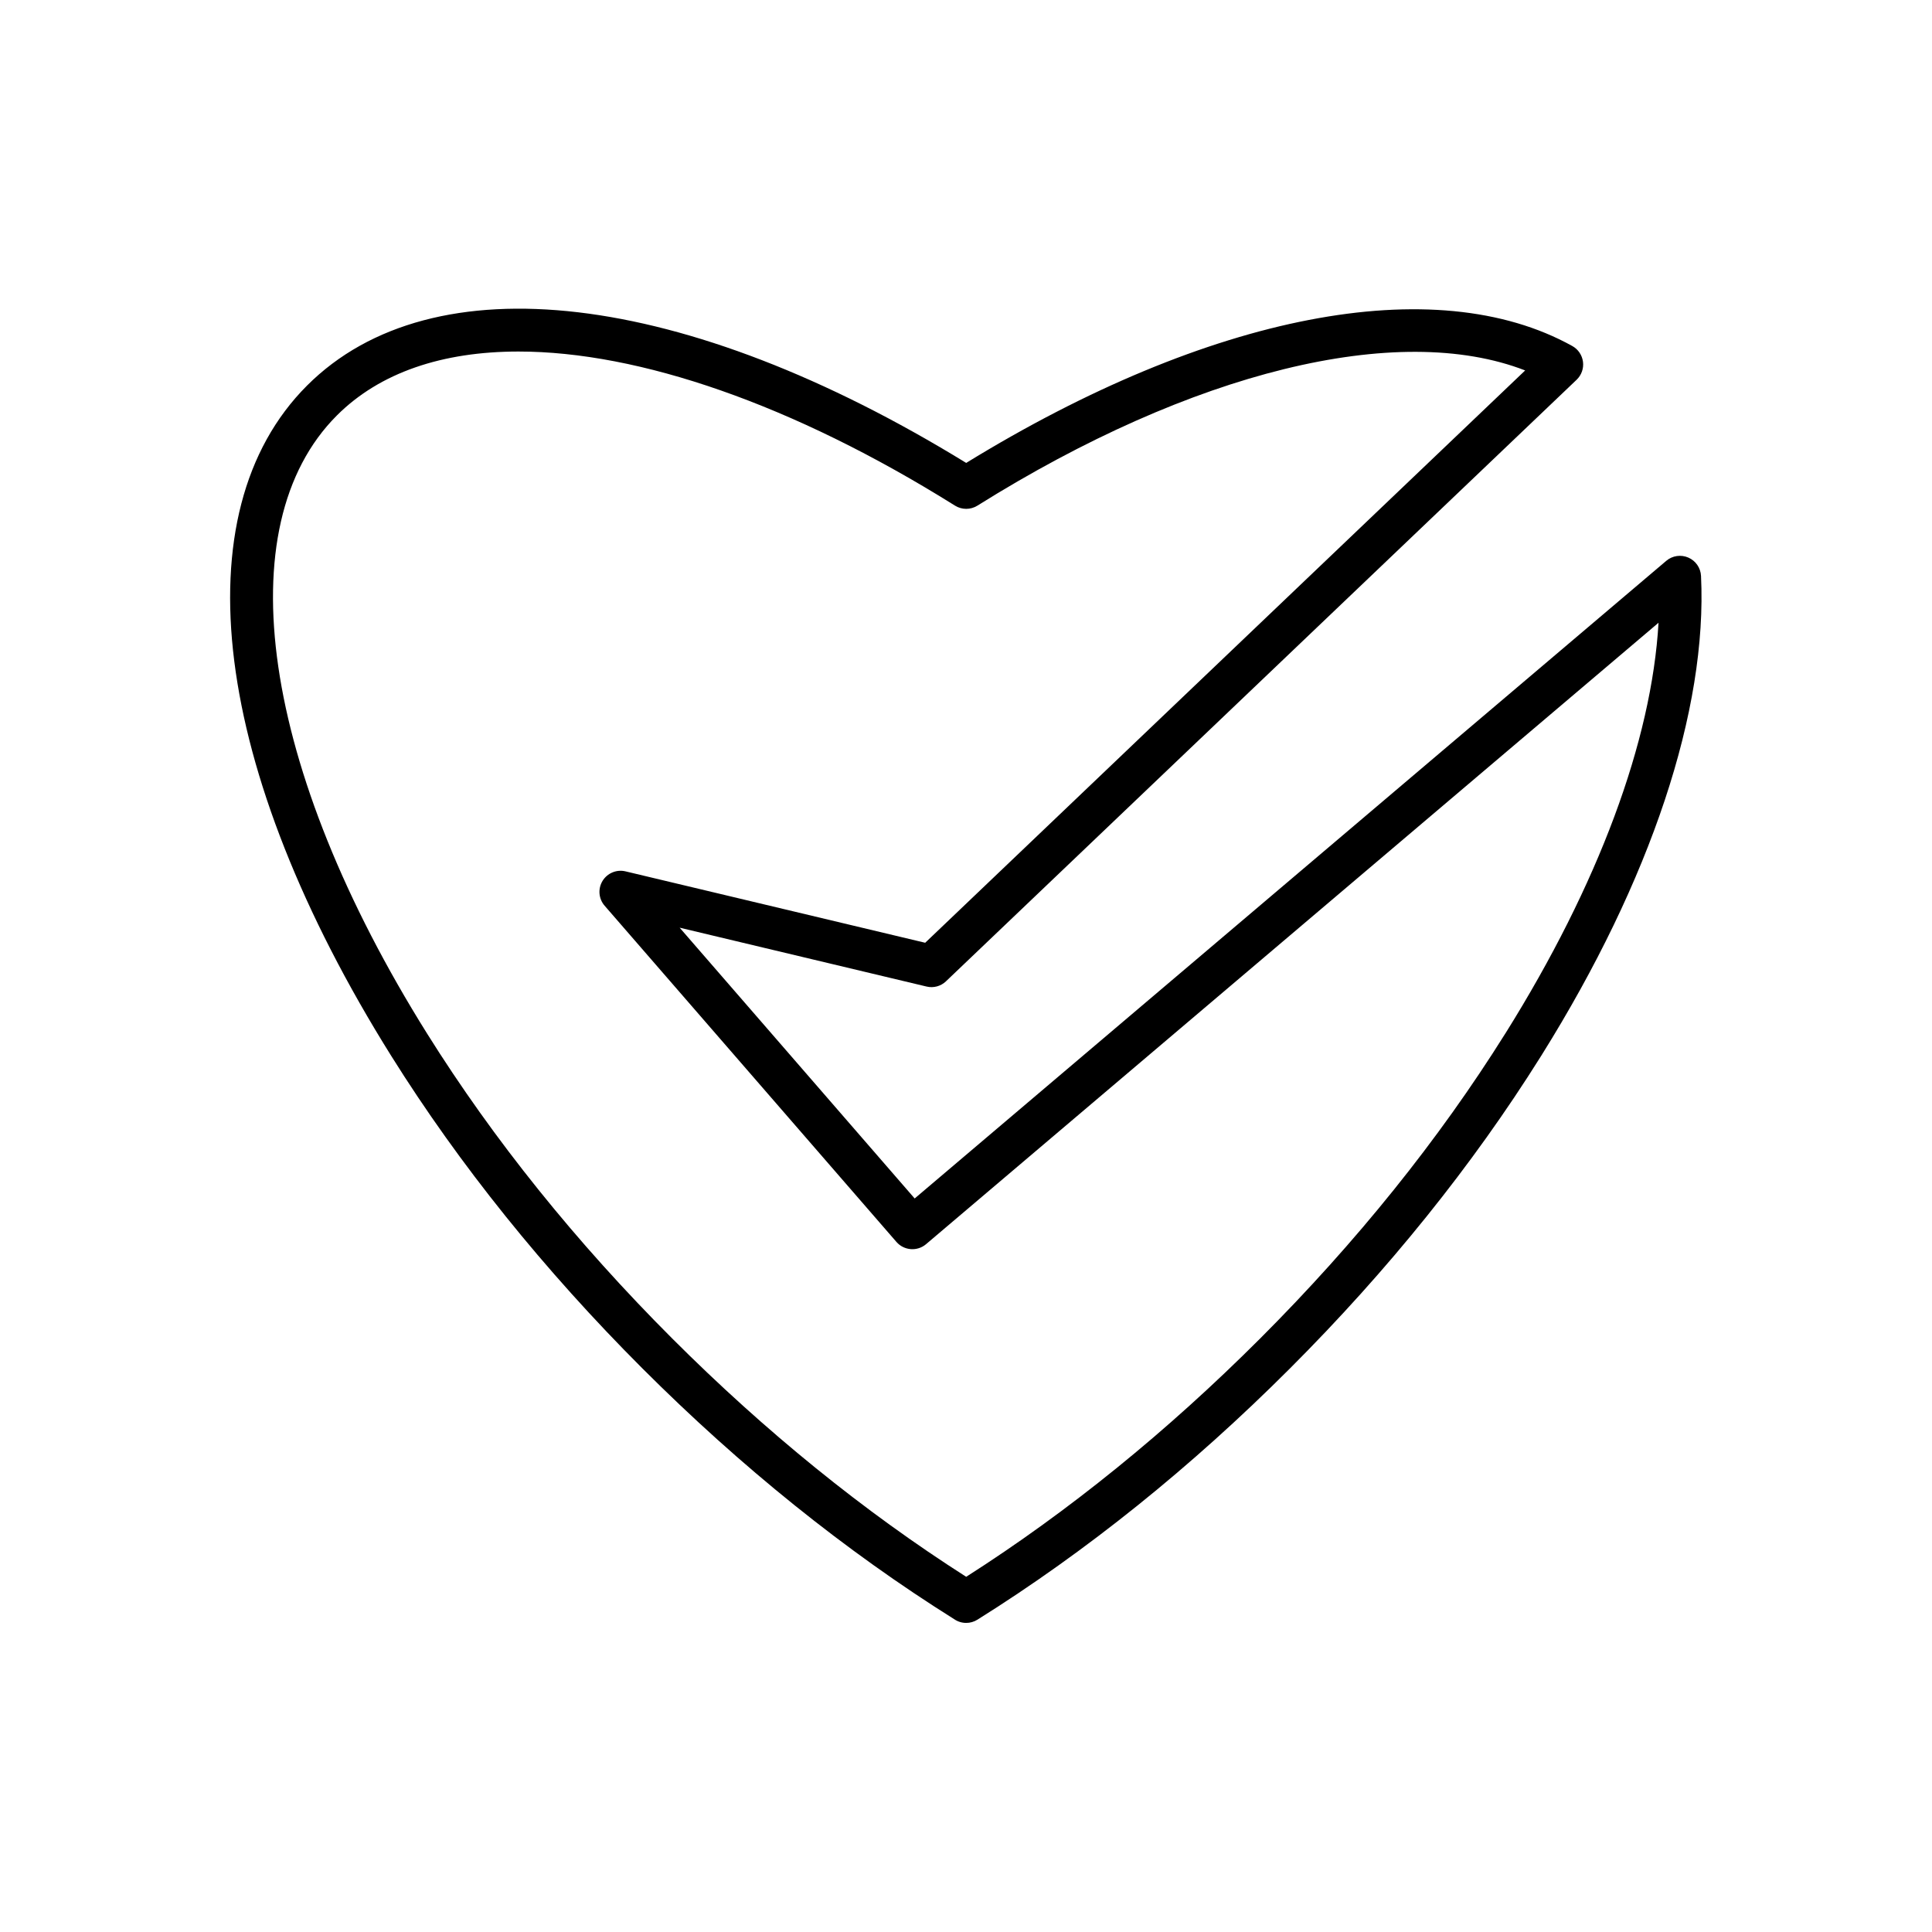 <?xml version="1.0" encoding="UTF-8"?>
<!-- Uploaded to: SVG Repo, www.svgrepo.com, Generator: SVG Repo Mixer Tools -->
<svg fill="#000000" width="800px" height="800px" version="1.1" viewBox="144 144 512 512" xmlns="http://www.w3.org/2000/svg">
 <path d="m394.7 404.05 167.12-159.41c1.285-1.23 1.914-2.996 1.688-4.762-0.23-1.766-1.277-3.32-2.836-4.18-36.309-20.188-96.188-8.582-160.62 30.98-74.684-45.867-141.43-53.762-174.69-20.492-33.707 33.707-25.152 101.78 22.332 177.66 18.039 28.82 40.438 56.684 66.566 82.816 26.07 26.07 53.852 48.414 82.578 66.414 0.953 0.668 2.078 1.012 3.211 1.012 1.023 0 2.055-0.277 2.969-0.852 28.809-18.027 56.68-40.426 82.82-66.574 26.047-26.047 48.375-53.805 66.363-82.496 0.148-0.203 0.285-0.414 0.398-0.633 28.926-46.32 43.91-91.375 42.188-126.91-0.105-2.125-1.41-4.012-3.363-4.859-1.953-0.848-4.227-0.52-5.848 0.863l-199.18 168.98-62.281-71.762 65.43 15.598c1.844 0.453 3.789-0.086 5.164-1.395zm-84.941-29.133c-2.352-0.562-4.816 0.461-6.086 2.543-1.258 2.082-1.035 4.734 0.562 6.57l77.328 89.094c2.012 2.312 5.516 2.574 7.844 0.602l194.12-164.69c-1.809 31.348-15.941 69.434-40.562 108.8-0.027 0.039-0.055 0.074-0.078 0.113-17.574 28.07-39.43 55.258-64.965 80.797-24.648 24.645-50.828 45.871-77.871 63.125-27.051-17.266-53.234-38.484-77.875-63.125-25.535-25.535-47.402-52.73-65-80.848-43.887-70.133-53.266-134.43-23.898-163.8 11.371-11.375 27.973-16.938 48.129-16.938 31.898 0 72.695 13.941 115.68 40.84 1.816 1.137 4.121 1.137 5.938 0 56.961-35.652 111.48-48.898 145.16-35.828l-159 151.67z"/>
</svg>